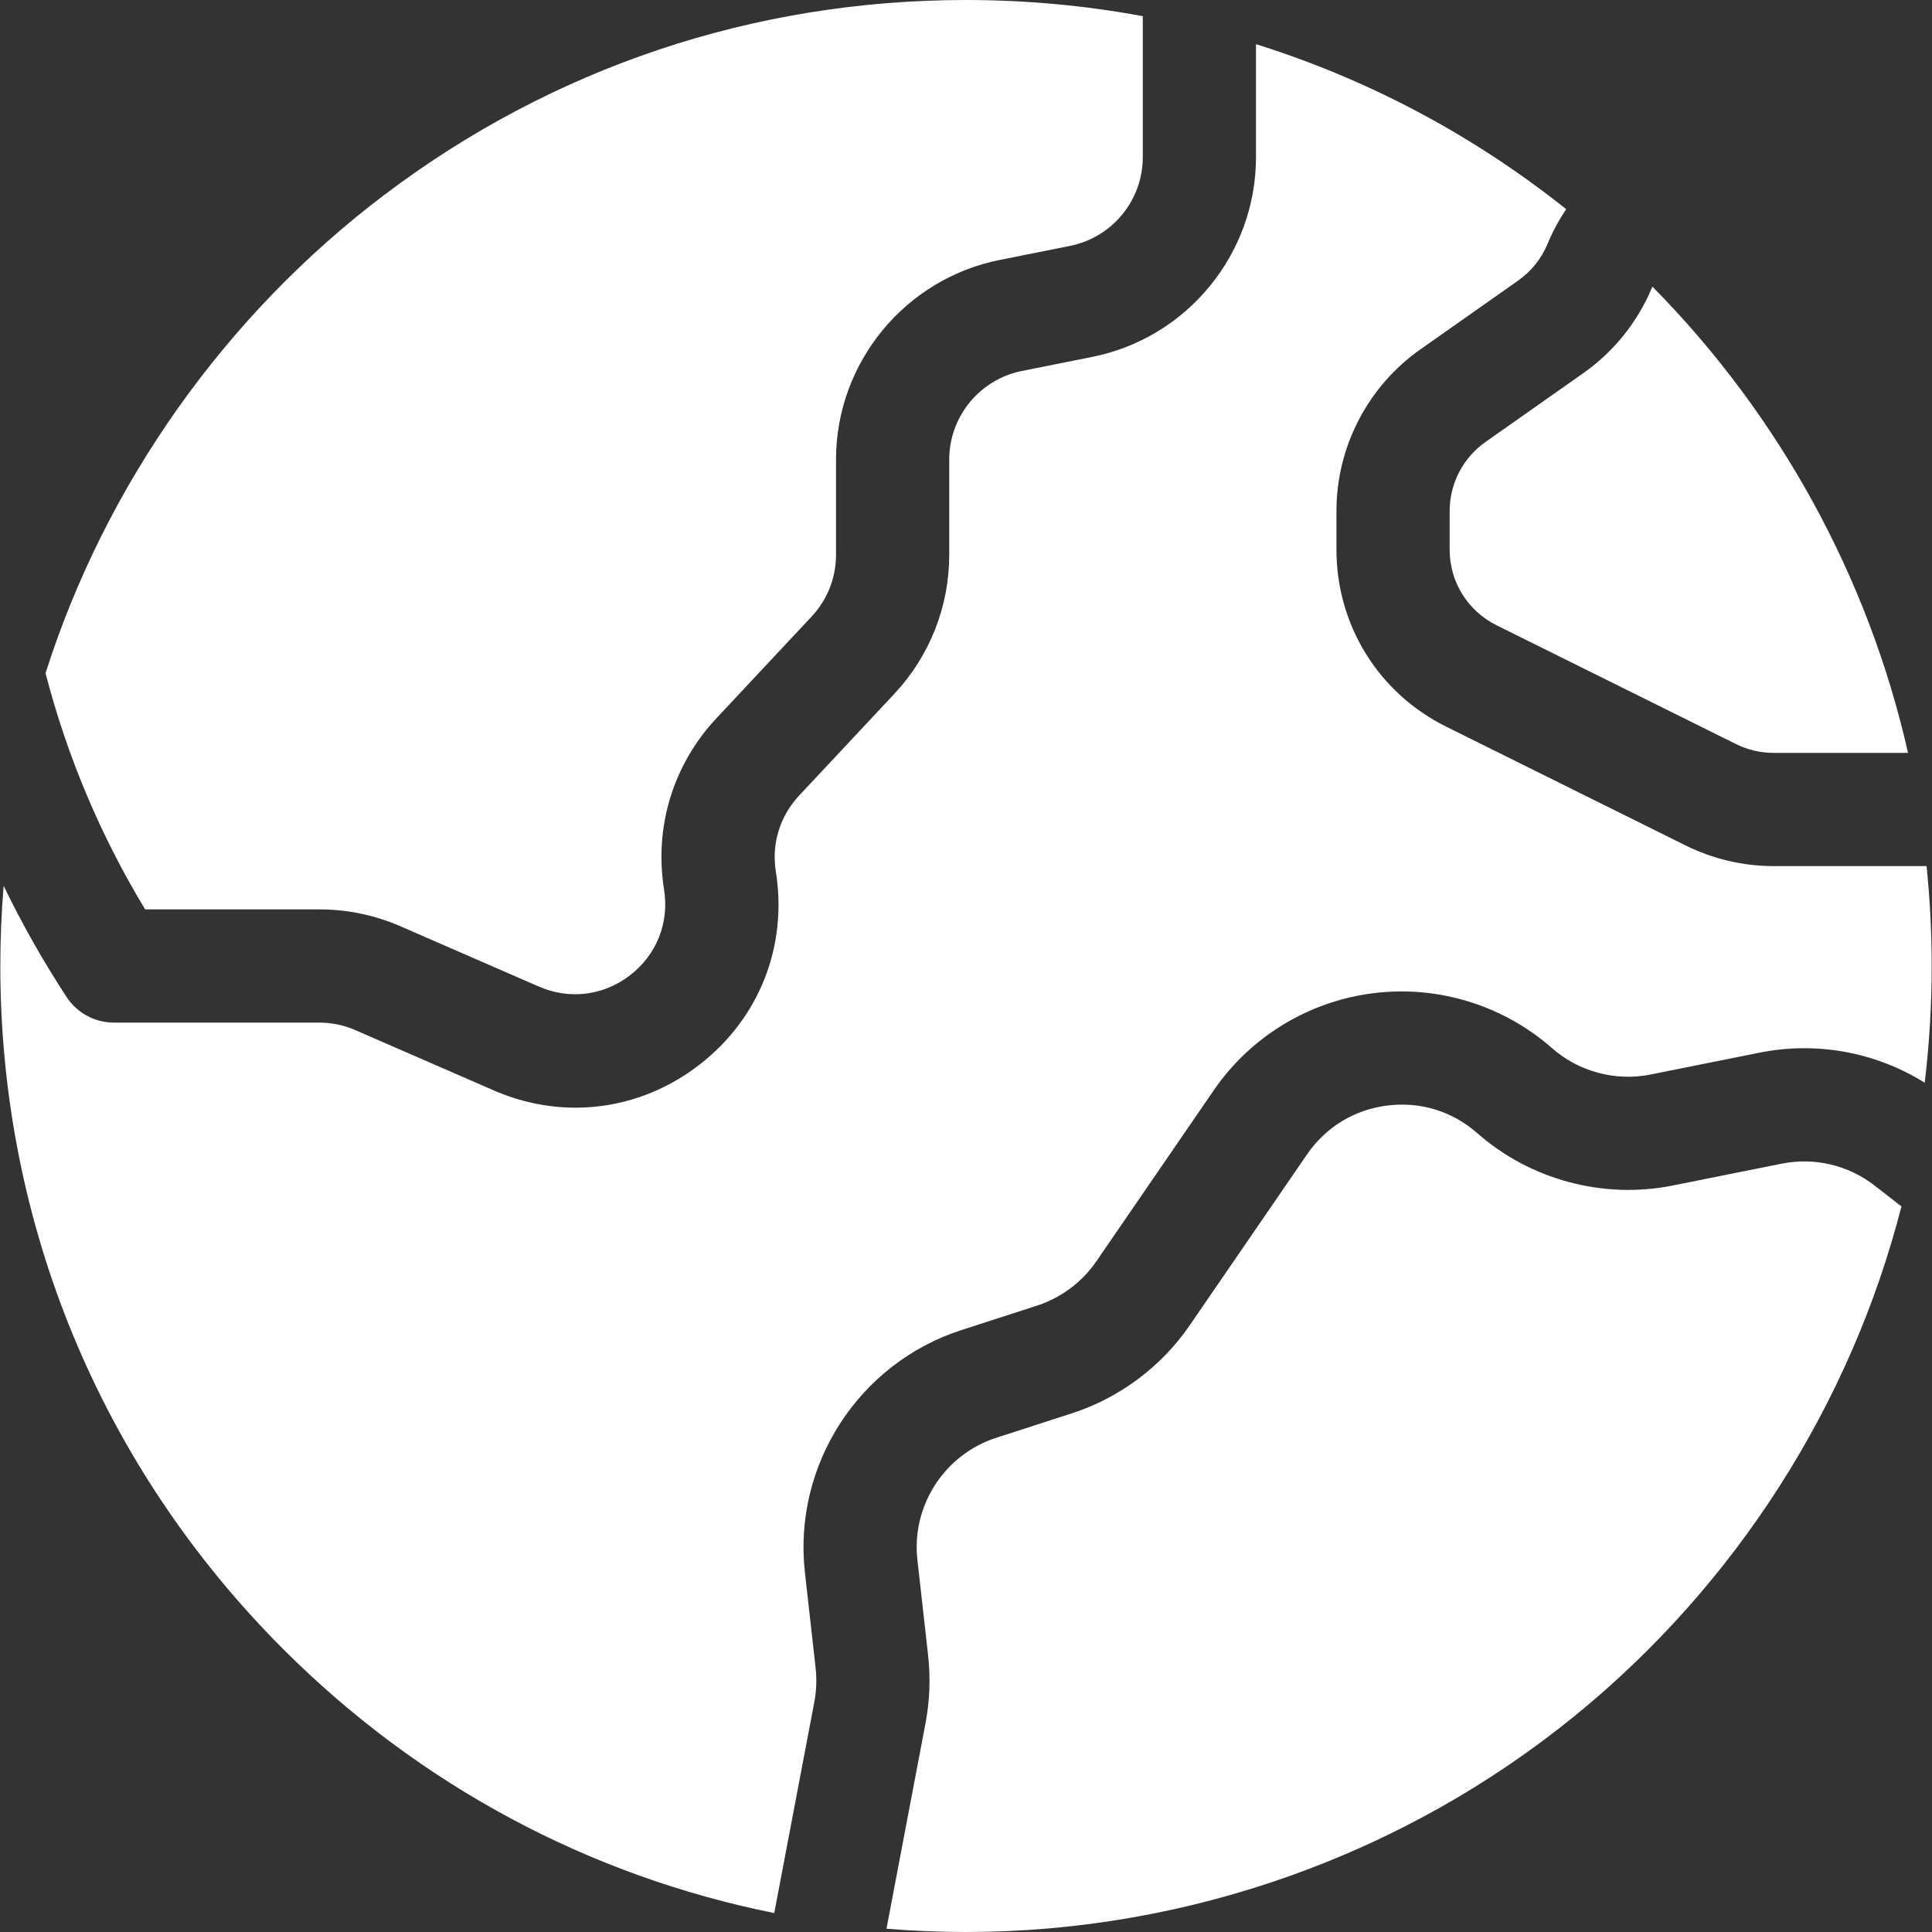 <?xml version="1.0" encoding="UTF-8"?> <svg xmlns="http://www.w3.org/2000/svg" xmlns:xlink="http://www.w3.org/1999/xlink" xmlns:svgjs="http://svgjs.com/svgjs" width="512" height="512" x="0" y="0" viewBox="0 0 512 512" style="enable-background:new 0 0 512 512" xml:space="preserve"><rect x="0" y="0" width="512" height="512" fill="#333333" stroke="none"/> <g> <g xmlns="http://www.w3.org/2000/svg"> <path d="m205.184 506.978 10.615-55.901c.567-2.988.684-6.034.345-9.055l-2.838-25.334c-3.181-28.396 14.242-55.391 41.429-64.186l20.092-6.5c6.349-2.054 11.925-6.215 15.701-11.717l31.117-45.329c9.77-14.232 25.197-23.618 42.327-25.752 17.137-2.133 34.39 3.182 47.352 14.582 7.075 6.224 16.817 8.83 26.053 6.979l28.883-5.794c15.173-3.044 30.816-.141 43.811 7.96 1.219-10.188 1.845-20.51 1.845-30.93 0-8.904-.462-17.737-1.354-26.476h-40.543c-8.037 0-16.091-1.888-23.29-5.46l-63.448-31.482c-17.955-8.909-29.108-26.894-29.108-46.937v-10.208c0-17.031 8.315-33.05 22.245-42.852l25.905-18.228c3.476-2.445 6.173-5.813 7.801-9.74 1.342-3.236 3.002-6.308 4.938-9.184-24.689-19.671-52.496-34.415-82.212-43.73v29.981c0 25.619-18.233 47.859-43.354 52.884l-18.702 3.741c-11.146 2.229-19.237 12.099-19.237 23.466v25.249c0 13.735-5.168 26.821-14.553 36.85l-25.242 26.975c-5.09 5.439-7.333 12.778-6.155 20.134 3.164 19.767-4.393 38.889-20.215 51.153-9.73 7.542-21.196 11.41-32.849 11.41-7.296 0-14.663-1.515-21.729-4.593l-36.64-15.961c-3.034-1.323-6.25-1.993-9.557-1.993h-54.423c-5.063 0-9.783-2.554-12.555-6.791-6.203-9.486-11.766-19.318-16.674-29.455-.574 7.03-.88 14.114-.88 21.246 0 68.381 26.62 132.669 74.957 181.021 36.128 36.14 81.158 60.138 130.142 69.957z" fill="#ffffff" data-original="#000000"></path> <path d="m419.586 98.893-25.905 18.227c-5.954 4.189-9.509 11.037-9.509 18.317v10.208c0 8.567 4.768 16.255 12.442 20.063l63.449 31.482c3.077 1.527 6.52 2.334 9.955 2.334h35.632c-10.507-46.502-34.065-89.486-67.75-123.569-.022.051-.044.103-.064.154-3.808 9.183-10.119 17.062-18.25 22.784z" fill="#ffffff" data-original="#000000"></path> <path d="m417.624 454.485c42.392-34.593 72.783-82.17 86.281-134.77l-7.118-5.531c-6.982-5.425-15.956-7.54-24.627-5.8l-28.883 5.794c-18.354 3.682-37.708-1.501-51.766-13.866-6.619-5.822-15.078-8.426-23.831-7.339-8.748 1.09-16.313 5.692-21.303 12.96l-31.116 45.329c-7.503 10.932-18.584 19.2-31.2 23.282l-20.092 6.5c-13.682 4.427-22.45 18.012-20.849 32.303l2.838 25.335c.672 6.004.441 12.058-.687 17.993l-10.341 54.455c7.033.578 14.078.87 21.068.87 58.776 0 116.174-20.426 161.626-57.515z" fill="#ffffff" data-original="#000000"></path> <path d="m101.915 51.595c-42.139 31.846-73.927 76.755-89.846 126.811 5.738 22.12 14.599 43.125 26.402 62.594h46.146c7.455 0 14.702 1.51 21.538 4.488l36.64 15.961c8.146 3.548 17.197 2.417 24.219-3.025 7.021-5.441 10.374-13.927 8.97-22.698-2.654-16.577 2.402-33.116 13.874-45.375l25.242-26.975c4.164-4.45 6.457-10.257 6.457-16.351v-25.249c0-25.619 18.233-47.859 43.354-52.884l18.703-3.741c11.146-2.229 19.237-12.099 19.237-23.466v-37.399c-15.394-2.847-31.103-4.286-46.851-4.286-56.14 0-109.422 17.841-154.085 51.595z" fill="#ffffff" data-original="#000000"></path> </g> </g> </svg> 